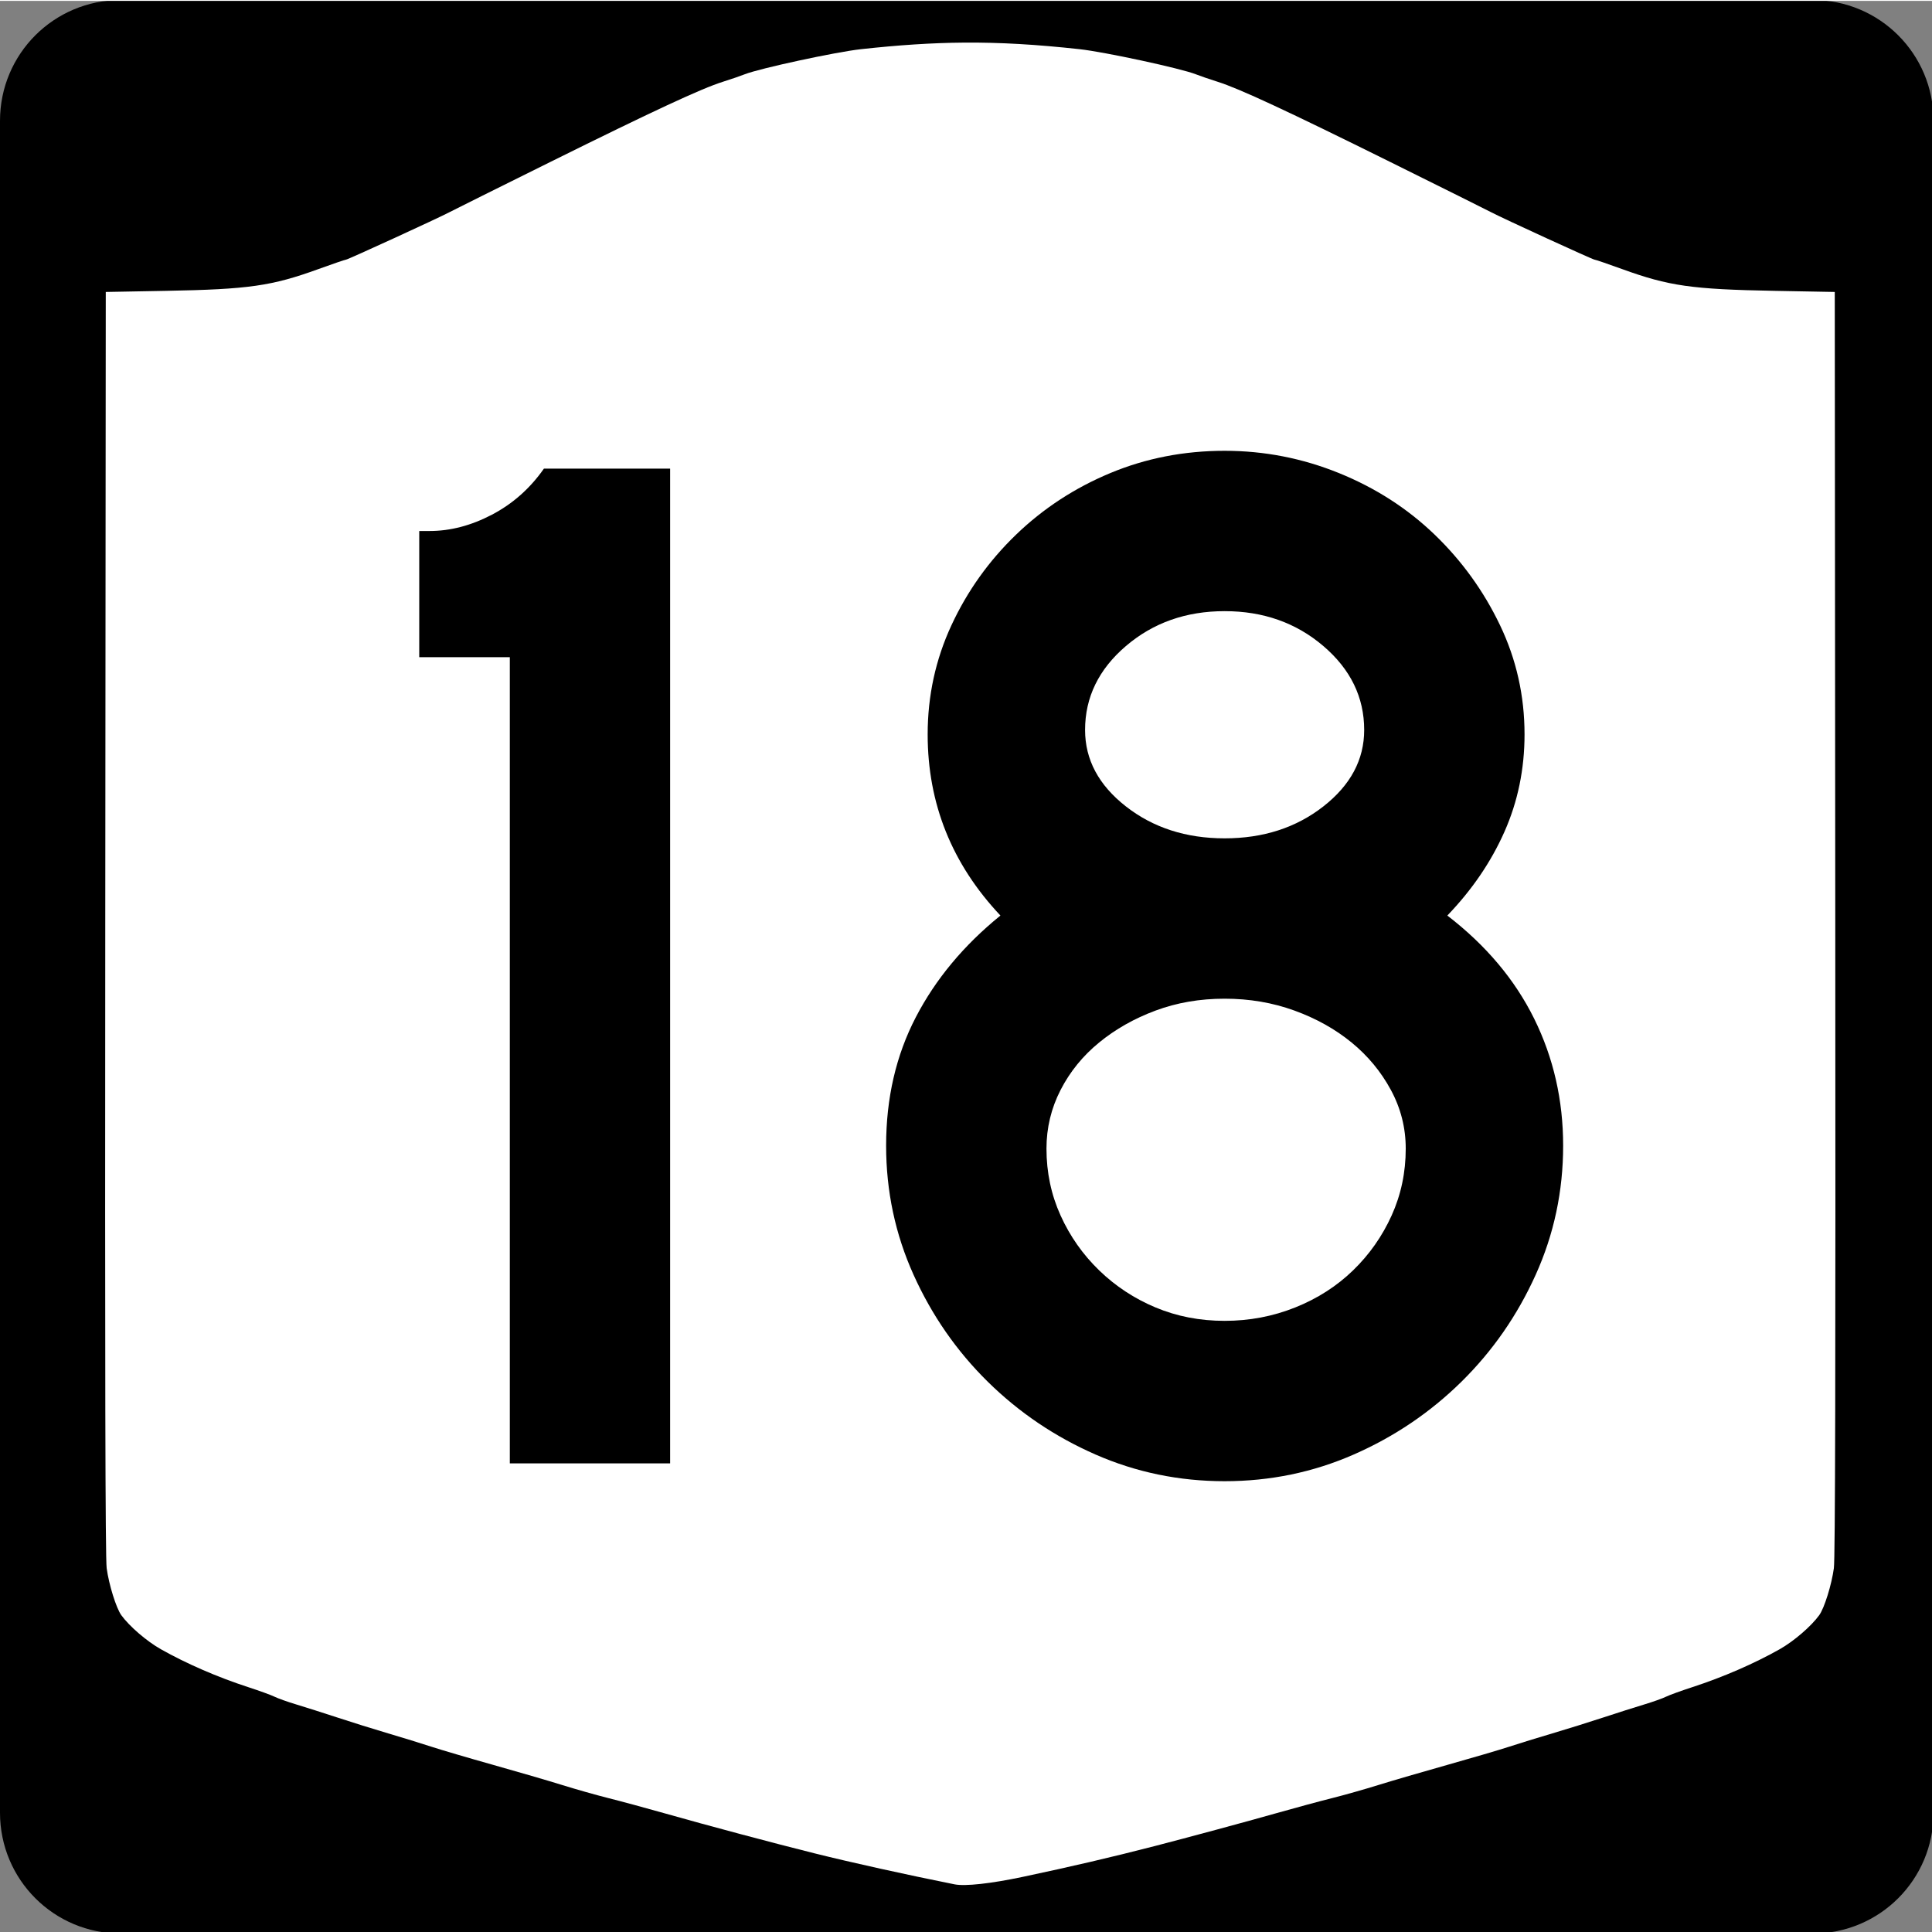 <?xml version="1.0" encoding="UTF-8" standalone="no"?>
<!-- Created with Inkscape (http://www.inkscape.org/) -->
<svg
   xmlns:svg="http://www.w3.org/2000/svg"
   xmlns="http://www.w3.org/2000/svg"
   version="1.0"
   width="600"
   height="600"
   id="svg2">
  <rect width="100%" height="100%" fill="#808080" stroke="none"/>
  <defs
     id="defs4" />
  <g
     id="g1874">
    <g
       transform="scale(0.278,0.278)"
       id="g1898">
      <path
         d="M 135,0 L 2025,0 C 2099.79,0 2160,60.21 2160,135 L 2160,2025 C 2160,2099.79 2099.79,2160 2025,2160 L 135,2160 C 60.21,2160 0,2099.79 0,2025 L 0,135 C 0,60.21 60.21,0 135,0 z "
         style="fill:black"
         id="rect1873" />
      <path
         d="M 0,0 L 0,0.969 L 1080,0.969 L 2160,0.969 L 2160,0 L 0,0 z M 1076.688,47.594 C 1040.513,47.881 1003.974,50.342 961.844,54.938 C 933.894,57.986 848.587,76.394 831.969,82.969 C 827.135,84.881 816.156,88.645 807.562,91.344 C 783.704,98.836 730.045,123.782 614.25,181.188 C 556.231,209.95 505.607,235.166 501.75,237.219 C 489.978,243.483 388.511,290.031 386.625,290.031 C 385.654,290.031 371.794,294.761 355.812,300.562 C 303.516,319.547 277.802,323.217 185.531,324.906 L 118.156,326.156 L 117.594,1031.188 C 117.193,1531.133 117.65,1740.733 119.156,1751.812 C 121.676,1770.346 129.789,1796.425 135.531,1804.375 C 144.463,1816.741 163.918,1833.473 179.688,1842.375 C 208.186,1858.464 243.155,1873.657 277.312,1884.75 C 289.665,1888.762 302.866,1893.545 306.625,1895.406 C 310.385,1897.267 321.364,1901.184 331.031,1904.094 C 340.699,1907.003 361.362,1913.558 376.938,1918.688 C 392.513,1923.817 417.987,1931.788 433.562,1936.375 C 449.138,1940.962 470.665,1947.601 481.406,1951.125 C 492.148,1954.649 523.359,1963.834 550.75,1971.531 C 578.141,1979.228 612.837,1989.338 627.875,1994.031 C 642.913,1998.725 666.198,2005.332 679.625,2008.688 C 693.052,2012.043 721.179,2019.651 742.125,2025.594 C 790.892,2039.43 862.613,2058.576 910.094,2070.438 C 950.984,2080.653 1012.913,2094.357 1066.344,2105.031 C 1078.122,2107.384 1106.686,2104.255 1142.5,2096.688 C 1196.652,2085.245 1241.775,2074.711 1289.938,2062.281 C 1326.042,2052.964 1392.502,2035.009 1425.688,2025.594 C 1446.633,2019.651 1474.761,2012.043 1488.188,2008.688 C 1501.614,2005.332 1524.9,1998.724 1539.938,1994.031 C 1554.976,1989.338 1589.672,1979.228 1617.062,1971.531 C 1644.453,1963.834 1675.665,1954.649 1686.406,1951.125 C 1697.148,1947.601 1718.675,1940.962 1734.25,1936.375 C 1749.825,1931.788 1775.3,1923.817 1790.875,1918.688 C 1806.45,1913.558 1827.114,1907.003 1836.781,1904.094 C 1846.448,1901.184 1857.428,1897.267 1861.188,1895.406 C 1864.947,1893.545 1878.147,1888.762 1890.5,1884.75 C 1924.658,1873.657 1959.627,1858.464 1988.125,1842.375 C 2003.894,1833.473 2023.349,1816.741 2032.281,1804.375 C 2038.023,1796.425 2046.137,1770.346 2048.656,1751.812 C 2050.163,1740.733 2050.62,1531.133 2050.219,1031.188 L 2049.656,326.156 L 1982.281,324.906 C 1890.011,323.217 1864.297,319.547 1812,300.562 C 1796.019,294.761 1782.159,290.031 1781.188,290.031 C 1779.301,290.031 1677.834,243.483 1666.062,237.219 C 1662.206,235.166 1611.581,209.95 1553.562,181.188 C 1437.768,123.782 1384.109,98.836 1360.25,91.344 C 1351.657,88.645 1340.678,84.881 1335.844,82.969 C 1319.226,76.394 1233.919,57.986 1205.969,54.938 C 1158.221,49.729 1117.685,47.268 1076.688,47.594 z "
         style="fill:white"
         id="rect1560" />
    </g>
    <path
       d="M 158.328,454.47 L 158.328,204.096 L 130.199,204.096 L 130.199,164.907 L 133.422,164.907 C 139.876,164.907 146.33,163.216 152.784,159.834 C 159.238,156.452 164.618,151.684 168.924,145.53 L 208.113,145.53 L 208.113,454.47 L 158.328,454.47 z M 485.448,355.801 C 485.448,369.938 482.603,383.308 476.914,395.911 C 471.224,408.515 463.539,419.582 453.858,429.113 C 444.176,438.644 433.034,446.175 420.431,451.705 C 407.827,457.235 394.457,460 380.32,460 C 366.173,460 352.799,457.235 340.195,451.705 C 327.592,446.175 316.45,438.644 306.768,429.113 C 297.087,419.582 289.404,408.515 283.719,395.911 C 278.034,383.308 275.192,369.938 275.192,355.801 C 275.192,341.044 278.264,327.749 284.409,315.915 C 290.553,304.081 299.315,293.553 310.694,284.331 C 295.628,268.346 288.095,249.594 288.096,228.074 C 288.095,216.085 290.556,204.788 295.476,194.182 C 300.396,183.577 307.083,174.201 315.535,166.053 C 323.987,157.906 333.746,151.527 344.811,146.916 C 355.875,142.306 367.712,140 380.32,140 C 392.618,140 404.453,142.306 415.823,146.916 C 427.192,151.527 437.106,157.906 445.563,166.053 C 454.019,174.201 460.783,183.577 465.854,194.182 C 470.924,204.788 473.459,216.085 473.459,228.074 C 473.459,238.834 471.384,248.902 467.233,258.278 C 463.081,267.655 457.164,276.339 449.482,284.331 C 461.47,293.553 470.462,304.233 476.457,316.372 C 482.451,328.511 485.448,341.654 485.448,355.801 L 485.448,355.801 z M 423.66,226.695 C 423.66,216.545 419.434,207.858 410.982,200.634 C 402.53,193.411 392.309,189.799 380.32,189.799 C 368.331,189.799 358.111,193.411 349.658,200.634 C 341.206,207.858 336.98,216.545 336.98,226.695 C 336.98,235.916 341.206,243.831 349.658,250.44 C 358.111,257.049 368.331,260.354 380.32,260.354 C 392.309,260.354 402.53,257.049 410.982,250.44 C 419.434,243.831 423.66,235.916 423.66,226.695 L 423.66,226.695 z M 436.564,356.715 C 436.564,350.261 435.028,344.192 431.956,338.507 C 428.883,332.822 424.812,327.904 419.741,323.753 C 414.671,319.602 408.754,316.297 401.99,313.839 C 395.226,311.382 388.003,310.153 380.32,310.153 C 372.637,310.153 365.491,311.382 358.882,313.839 C 352.273,316.297 346.431,319.602 341.356,323.753 C 336.281,327.904 332.285,332.822 329.367,338.507 C 326.45,344.192 324.991,350.261 324.991,356.715 C 324.991,364.098 326.45,371.017 329.367,377.471 C 332.285,383.925 336.281,389.61 341.356,394.525 C 346.431,399.441 352.273,403.283 358.882,406.05 C 365.491,408.817 372.637,410.201 380.32,410.201 C 388.003,410.201 395.304,408.817 402.222,406.05 C 409.141,403.283 415.135,399.441 420.206,394.525 C 425.276,389.61 429.27,383.925 432.188,377.471 C 435.105,371.017 436.564,364.098 436.564,356.715 L 436.564,356.715 z "
       style="font-size:6.916px;font-style:normal;font-weight:normal;line-height:125%;fill:black;fill-opacity:1;stroke:none;stroke-width:1px;stroke-linecap:butt;stroke-linejoin:miter;stroke-opacity:1;font-family:Bitstream Vera Sans"
       id="text1421" />
  </g>
</svg>

